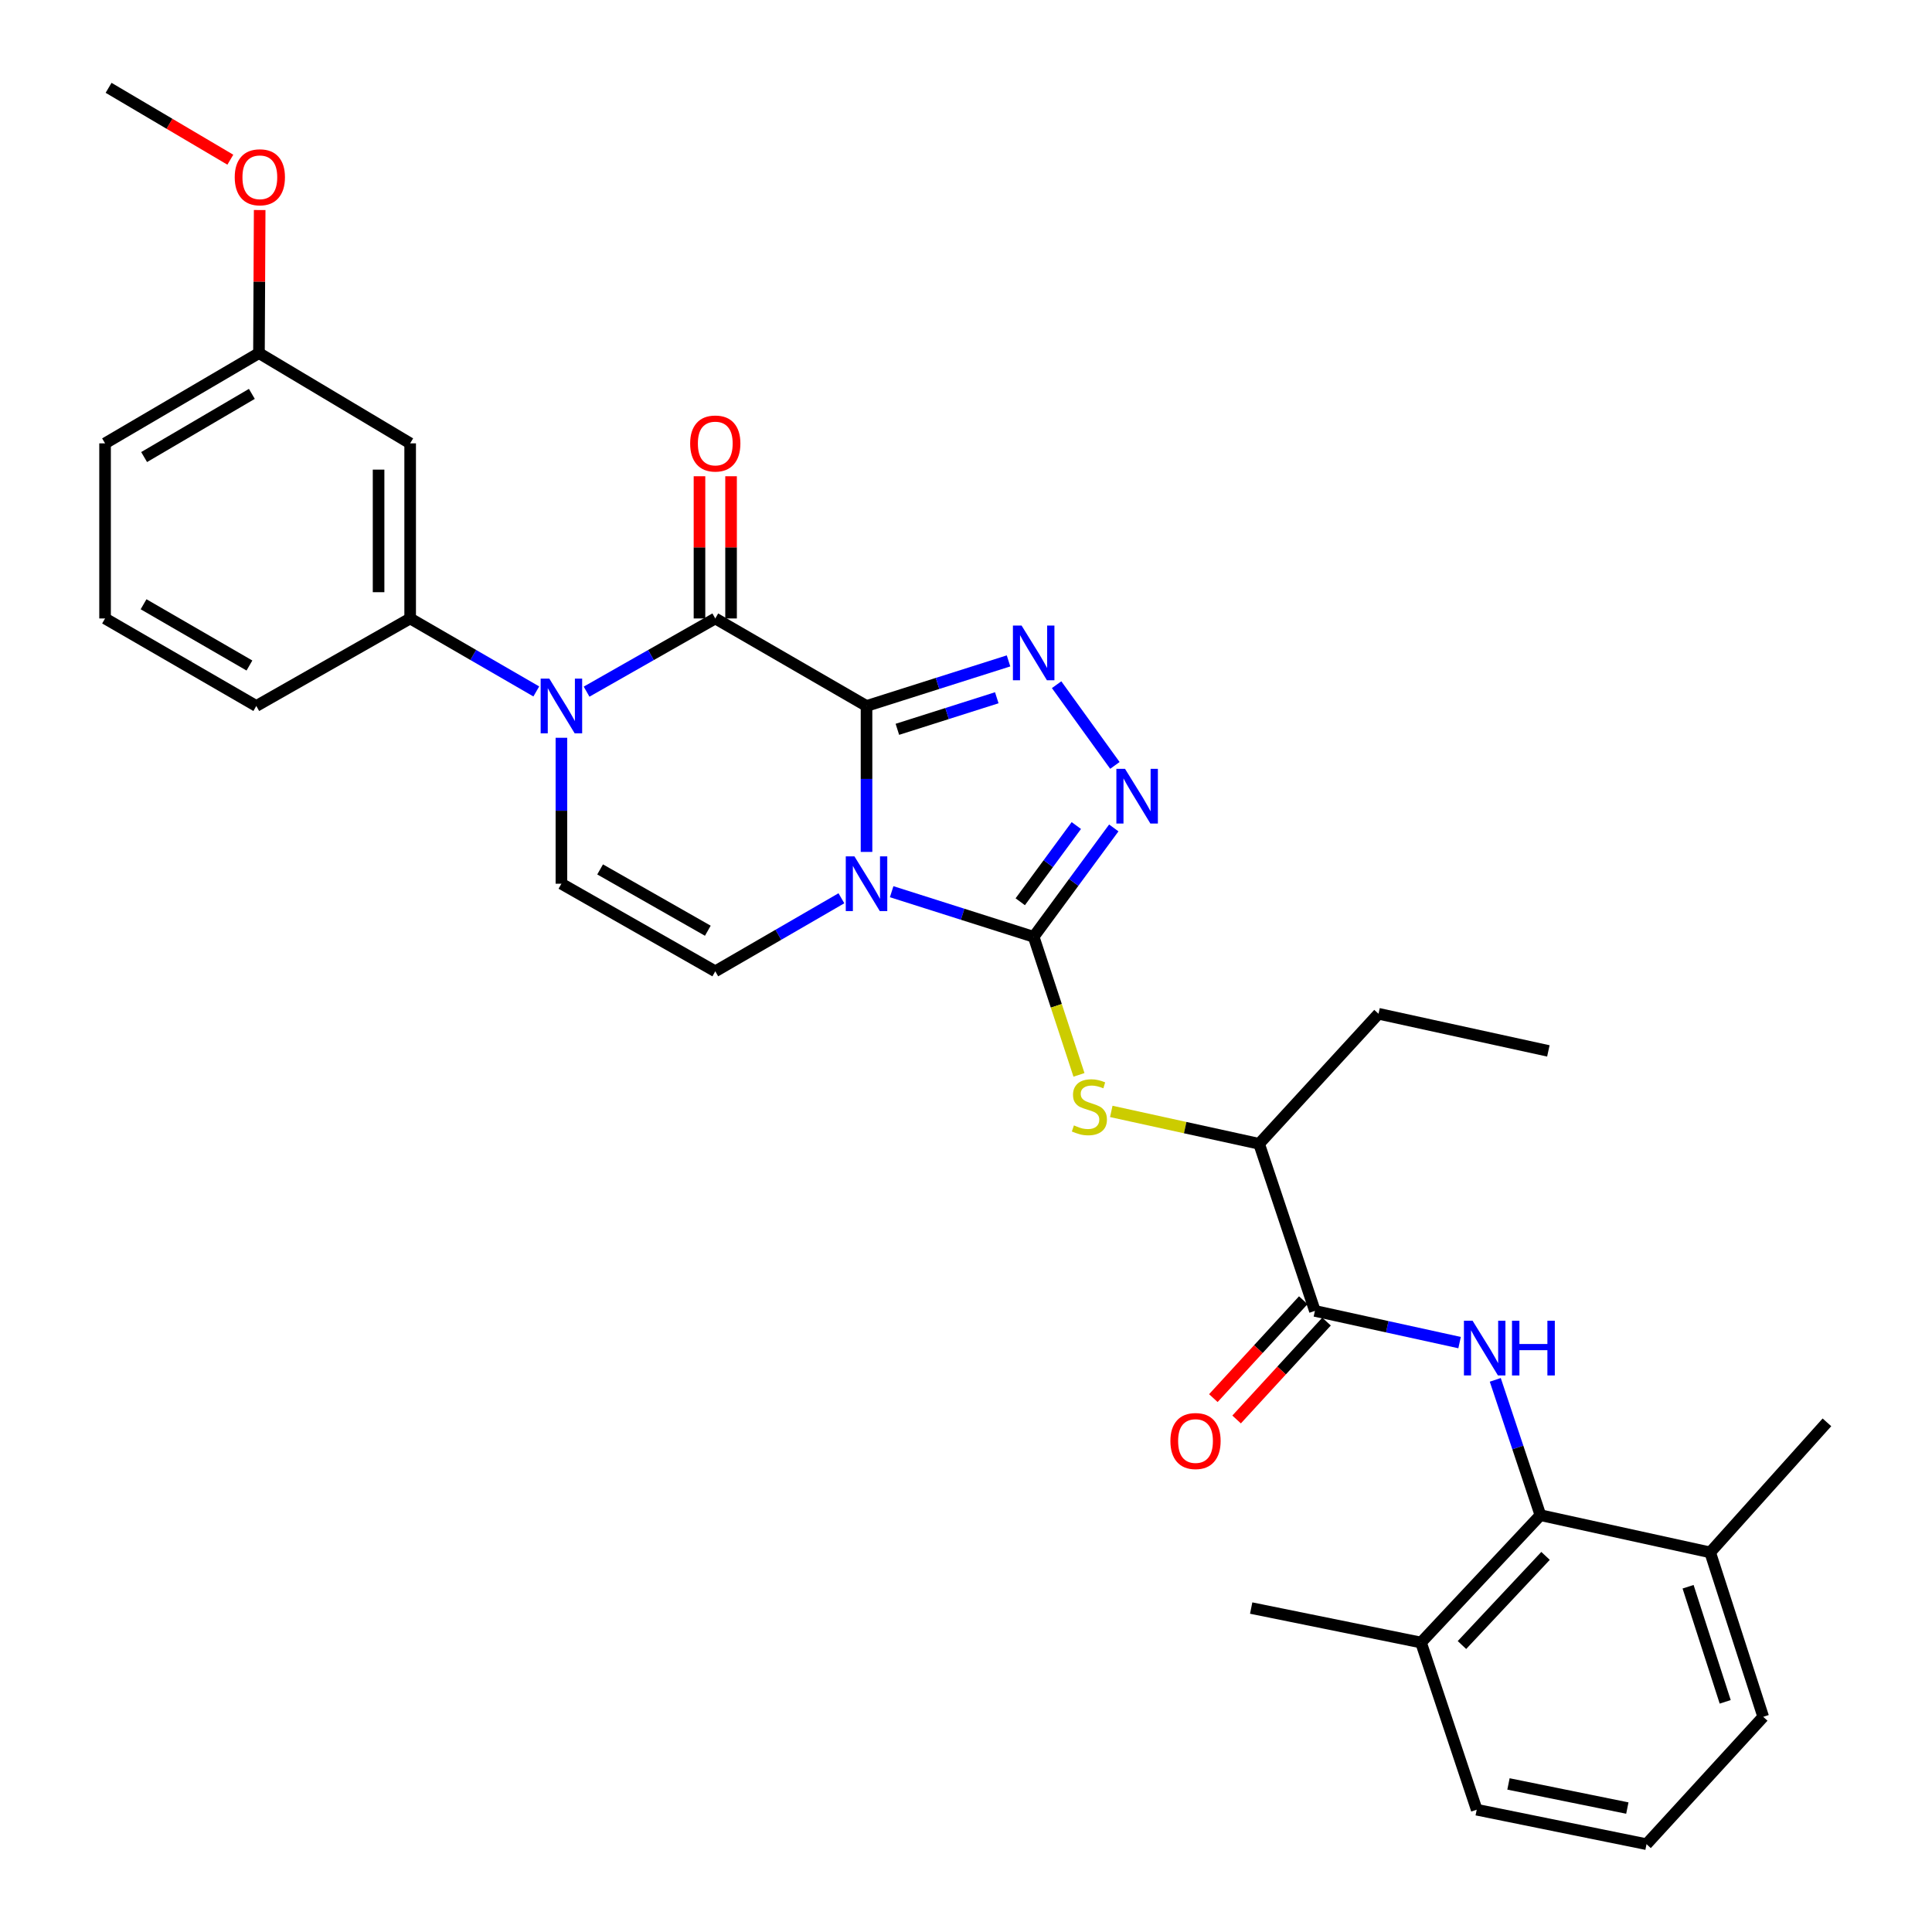 <?xml version='1.0' encoding='iso-8859-1'?>
<svg version='1.1' baseProfile='full'
              xmlns='http://www.w3.org/2000/svg'
                      xmlns:rdkit='http://www.rdkit.org/xml'
                      xmlns:xlink='http://www.w3.org/1999/xlink'
                  xml:space='preserve'
width='1000px' height='1000px' viewBox='0 0 1000 1000'>
<!-- END OF HEADER -->
<rect style='opacity:1.0;fill:#FFFFFF;stroke:none' width='1000' height='1000' x='0' y='0'> </rect>
<path class='bond-0' d='M 448.511,365.412 L 448.511,403.181' style='fill:none;fill-rule:evenodd;stroke:#000000;stroke-width:6px;stroke-linecap:butt;stroke-linejoin:miter;stroke-opacity:1' />
<path class='bond-0' d='M 448.511,403.181 L 448.511,440.951' style='fill:none;fill-rule:evenodd;stroke:#0000FF;stroke-width:6px;stroke-linecap:butt;stroke-linejoin:miter;stroke-opacity:1' />
<path class='bond-2' d='M 448.511,365.412 L 370.225,320.116' style='fill:none;fill-rule:evenodd;stroke:#000000;stroke-width:6px;stroke-linecap:butt;stroke-linejoin:miter;stroke-opacity:1' />
<path class='bond-3' d='M 448.511,365.412 L 485.264,353.746' style='fill:none;fill-rule:evenodd;stroke:#000000;stroke-width:6px;stroke-linecap:butt;stroke-linejoin:miter;stroke-opacity:1' />
<path class='bond-3' d='M 485.264,353.746 L 522.016,342.08' style='fill:none;fill-rule:evenodd;stroke:#0000FF;stroke-width:6px;stroke-linecap:butt;stroke-linejoin:miter;stroke-opacity:1' />
<path class='bond-3' d='M 464.482,377.492 L 490.209,369.326' style='fill:none;fill-rule:evenodd;stroke:#000000;stroke-width:6px;stroke-linecap:butt;stroke-linejoin:miter;stroke-opacity:1' />
<path class='bond-3' d='M 490.209,369.326 L 515.935,361.16' style='fill:none;fill-rule:evenodd;stroke:#0000FF;stroke-width:6px;stroke-linecap:butt;stroke-linejoin:miter;stroke-opacity:1' />
<path class='bond-1' d='M 461.521,461.543 L 498.273,473.216' style='fill:none;fill-rule:evenodd;stroke:#0000FF;stroke-width:6px;stroke-linecap:butt;stroke-linejoin:miter;stroke-opacity:1' />
<path class='bond-1' d='M 498.273,473.216 L 535.025,484.889' style='fill:none;fill-rule:evenodd;stroke:#000000;stroke-width:6px;stroke-linecap:butt;stroke-linejoin:miter;stroke-opacity:1' />
<path class='bond-6' d='M 435.509,464.941 L 402.867,483.846' style='fill:none;fill-rule:evenodd;stroke:#0000FF;stroke-width:6px;stroke-linecap:butt;stroke-linejoin:miter;stroke-opacity:1' />
<path class='bond-6' d='M 402.867,483.846 L 370.225,502.752' style='fill:none;fill-rule:evenodd;stroke:#000000;stroke-width:6px;stroke-linecap:butt;stroke-linejoin:miter;stroke-opacity:1' />
<path class='bond-10' d='M 535.025,484.889 L 546.75,520.62' style='fill:none;fill-rule:evenodd;stroke:#000000;stroke-width:6px;stroke-linecap:butt;stroke-linejoin:miter;stroke-opacity:1' />
<path class='bond-10' d='M 546.75,520.62 L 558.474,556.351' style='fill:none;fill-rule:evenodd;stroke:#CCCC00;stroke-width:6px;stroke-linecap:butt;stroke-linejoin:miter;stroke-opacity:1' />
<path class='bond-32' d='M 535.025,484.889 L 555.759,456.712' style='fill:none;fill-rule:evenodd;stroke:#000000;stroke-width:6px;stroke-linecap:butt;stroke-linejoin:miter;stroke-opacity:1' />
<path class='bond-32' d='M 555.759,456.712 L 576.494,428.534' style='fill:none;fill-rule:evenodd;stroke:#0000FF;stroke-width:6px;stroke-linecap:butt;stroke-linejoin:miter;stroke-opacity:1' />
<path class='bond-32' d='M 528.08,466.748 L 542.594,447.024' style='fill:none;fill-rule:evenodd;stroke:#000000;stroke-width:6px;stroke-linecap:butt;stroke-linejoin:miter;stroke-opacity:1' />
<path class='bond-32' d='M 542.594,447.024 L 557.108,427.299' style='fill:none;fill-rule:evenodd;stroke:#0000FF;stroke-width:6px;stroke-linecap:butt;stroke-linejoin:miter;stroke-opacity:1' />
<path class='bond-4' d='M 370.225,320.116 L 336.92,339.058' style='fill:none;fill-rule:evenodd;stroke:#000000;stroke-width:6px;stroke-linecap:butt;stroke-linejoin:miter;stroke-opacity:1' />
<path class='bond-4' d='M 336.92,339.058 L 303.615,358' style='fill:none;fill-rule:evenodd;stroke:#0000FF;stroke-width:6px;stroke-linecap:butt;stroke-linejoin:miter;stroke-opacity:1' />
<path class='bond-15' d='M 378.397,320.116 L 378.397,283.311' style='fill:none;fill-rule:evenodd;stroke:#000000;stroke-width:6px;stroke-linecap:butt;stroke-linejoin:miter;stroke-opacity:1' />
<path class='bond-15' d='M 378.397,283.311 L 378.397,246.505' style='fill:none;fill-rule:evenodd;stroke:#FF0000;stroke-width:6px;stroke-linecap:butt;stroke-linejoin:miter;stroke-opacity:1' />
<path class='bond-15' d='M 362.052,320.116 L 362.052,283.311' style='fill:none;fill-rule:evenodd;stroke:#000000;stroke-width:6px;stroke-linecap:butt;stroke-linejoin:miter;stroke-opacity:1' />
<path class='bond-15' d='M 362.052,283.311 L 362.052,246.505' style='fill:none;fill-rule:evenodd;stroke:#FF0000;stroke-width:6px;stroke-linecap:butt;stroke-linejoin:miter;stroke-opacity:1' />
<path class='bond-5' d='M 546.901,354.398 L 577.066,396.175' style='fill:none;fill-rule:evenodd;stroke:#0000FF;stroke-width:6px;stroke-linecap:butt;stroke-linejoin:miter;stroke-opacity:1' />
<path class='bond-7' d='M 290.585,381.872 L 290.585,419.641' style='fill:none;fill-rule:evenodd;stroke:#0000FF;stroke-width:6px;stroke-linecap:butt;stroke-linejoin:miter;stroke-opacity:1' />
<path class='bond-7' d='M 290.585,419.641 L 290.585,457.41' style='fill:none;fill-rule:evenodd;stroke:#000000;stroke-width:6px;stroke-linecap:butt;stroke-linejoin:miter;stroke-opacity:1' />
<path class='bond-12' d='M 277.584,357.889 L 244.941,339.003' style='fill:none;fill-rule:evenodd;stroke:#0000FF;stroke-width:6px;stroke-linecap:butt;stroke-linejoin:miter;stroke-opacity:1' />
<path class='bond-12' d='M 244.941,339.003 L 212.298,320.116' style='fill:none;fill-rule:evenodd;stroke:#000000;stroke-width:6px;stroke-linecap:butt;stroke-linejoin:miter;stroke-opacity:1' />
<path class='bond-33' d='M 370.225,502.752 L 290.585,457.41' style='fill:none;fill-rule:evenodd;stroke:#000000;stroke-width:6px;stroke-linecap:butt;stroke-linejoin:miter;stroke-opacity:1' />
<path class='bond-33' d='M 366.366,481.746 L 310.618,450.007' style='fill:none;fill-rule:evenodd;stroke:#000000;stroke-width:6px;stroke-linecap:butt;stroke-linejoin:miter;stroke-opacity:1' />
<path class='bond-8' d='M 755.479,694.928 L 718.036,686.725' style='fill:none;fill-rule:evenodd;stroke:#0000FF;stroke-width:6px;stroke-linecap:butt;stroke-linejoin:miter;stroke-opacity:1' />
<path class='bond-8' d='M 718.036,686.725 L 680.592,678.522' style='fill:none;fill-rule:evenodd;stroke:#000000;stroke-width:6px;stroke-linecap:butt;stroke-linejoin:miter;stroke-opacity:1' />
<path class='bond-11' d='M 773.952,714.213 L 785.635,749.236' style='fill:none;fill-rule:evenodd;stroke:#0000FF;stroke-width:6px;stroke-linecap:butt;stroke-linejoin:miter;stroke-opacity:1' />
<path class='bond-11' d='M 785.635,749.236 L 797.318,784.26' style='fill:none;fill-rule:evenodd;stroke:#000000;stroke-width:6px;stroke-linecap:butt;stroke-linejoin:miter;stroke-opacity:1' />
<path class='bond-9' d='M 680.592,678.522 L 651.715,592.035' style='fill:none;fill-rule:evenodd;stroke:#000000;stroke-width:6px;stroke-linecap:butt;stroke-linejoin:miter;stroke-opacity:1' />
<path class='bond-16' d='M 674.573,672.993 L 651.302,698.327' style='fill:none;fill-rule:evenodd;stroke:#000000;stroke-width:6px;stroke-linecap:butt;stroke-linejoin:miter;stroke-opacity:1' />
<path class='bond-16' d='M 651.302,698.327 L 628.03,723.661' style='fill:none;fill-rule:evenodd;stroke:#FF0000;stroke-width:6px;stroke-linecap:butt;stroke-linejoin:miter;stroke-opacity:1' />
<path class='bond-16' d='M 686.611,684.051 L 663.339,709.385' style='fill:none;fill-rule:evenodd;stroke:#000000;stroke-width:6px;stroke-linecap:butt;stroke-linejoin:miter;stroke-opacity:1' />
<path class='bond-16' d='M 663.339,709.385 L 640.068,734.719' style='fill:none;fill-rule:evenodd;stroke:#FF0000;stroke-width:6px;stroke-linecap:butt;stroke-linejoin:miter;stroke-opacity:1' />
<path class='bond-13' d='M 575.194,575.266 L 613.455,583.651' style='fill:none;fill-rule:evenodd;stroke:#CCCC00;stroke-width:6px;stroke-linecap:butt;stroke-linejoin:miter;stroke-opacity:1' />
<path class='bond-13' d='M 613.455,583.651 L 651.715,592.035' style='fill:none;fill-rule:evenodd;stroke:#000000;stroke-width:6px;stroke-linecap:butt;stroke-linejoin:miter;stroke-opacity:1' />
<path class='bond-17' d='M 797.318,784.26 L 735.514,850.169' style='fill:none;fill-rule:evenodd;stroke:#000000;stroke-width:6px;stroke-linecap:butt;stroke-linejoin:miter;stroke-opacity:1' />
<path class='bond-17' d='M 799.971,805.327 L 756.708,851.464' style='fill:none;fill-rule:evenodd;stroke:#000000;stroke-width:6px;stroke-linecap:butt;stroke-linejoin:miter;stroke-opacity:1' />
<path class='bond-18' d='M 797.318,784.26 L 885.185,803.512' style='fill:none;fill-rule:evenodd;stroke:#000000;stroke-width:6px;stroke-linecap:butt;stroke-linejoin:miter;stroke-opacity:1' />
<path class='bond-14' d='M 212.298,320.116 L 212.298,229.479' style='fill:none;fill-rule:evenodd;stroke:#000000;stroke-width:6px;stroke-linecap:butt;stroke-linejoin:miter;stroke-opacity:1' />
<path class='bond-14' d='M 195.953,306.521 L 195.953,243.075' style='fill:none;fill-rule:evenodd;stroke:#000000;stroke-width:6px;stroke-linecap:butt;stroke-linejoin:miter;stroke-opacity:1' />
<path class='bond-20' d='M 212.298,320.116 L 132.659,365.412' style='fill:none;fill-rule:evenodd;stroke:#000000;stroke-width:6px;stroke-linecap:butt;stroke-linejoin:miter;stroke-opacity:1' />
<path class='bond-26' d='M 651.715,592.035 L 713.52,524.727' style='fill:none;fill-rule:evenodd;stroke:#000000;stroke-width:6px;stroke-linecap:butt;stroke-linejoin:miter;stroke-opacity:1' />
<path class='bond-19' d='M 212.298,229.479 L 134.039,182.767' style='fill:none;fill-rule:evenodd;stroke:#000000;stroke-width:6px;stroke-linecap:butt;stroke-linejoin:miter;stroke-opacity:1' />
<path class='bond-24' d='M 735.514,850.169 L 764.346,936.701' style='fill:none;fill-rule:evenodd;stroke:#000000;stroke-width:6px;stroke-linecap:butt;stroke-linejoin:miter;stroke-opacity:1' />
<path class='bond-27' d='M 735.514,850.169 L 647.61,832.325' style='fill:none;fill-rule:evenodd;stroke:#000000;stroke-width:6px;stroke-linecap:butt;stroke-linejoin:miter;stroke-opacity:1' />
<path class='bond-25' d='M 885.185,803.512 L 912.637,888.618' style='fill:none;fill-rule:evenodd;stroke:#000000;stroke-width:6px;stroke-linecap:butt;stroke-linejoin:miter;stroke-opacity:1' />
<path class='bond-25' d='M 873.747,821.295 L 892.963,880.87' style='fill:none;fill-rule:evenodd;stroke:#000000;stroke-width:6px;stroke-linecap:butt;stroke-linejoin:miter;stroke-opacity:1' />
<path class='bond-28' d='M 885.185,803.512 L 945.619,736.204' style='fill:none;fill-rule:evenodd;stroke:#000000;stroke-width:6px;stroke-linecap:butt;stroke-linejoin:miter;stroke-opacity:1' />
<path class='bond-21' d='M 134.039,182.767 L 134.223,145.74' style='fill:none;fill-rule:evenodd;stroke:#000000;stroke-width:6px;stroke-linecap:butt;stroke-linejoin:miter;stroke-opacity:1' />
<path class='bond-21' d='M 134.223,145.74 L 134.408,108.714' style='fill:none;fill-rule:evenodd;stroke:#FF0000;stroke-width:6px;stroke-linecap:butt;stroke-linejoin:miter;stroke-opacity:1' />
<path class='bond-34' d='M 134.039,182.767 L 54.381,229.479' style='fill:none;fill-rule:evenodd;stroke:#000000;stroke-width:6px;stroke-linecap:butt;stroke-linejoin:miter;stroke-opacity:1' />
<path class='bond-34' d='M 130.359,203.874 L 74.598,236.573' style='fill:none;fill-rule:evenodd;stroke:#000000;stroke-width:6px;stroke-linecap:butt;stroke-linejoin:miter;stroke-opacity:1' />
<path class='bond-22' d='M 132.659,365.412 L 54.381,320.116' style='fill:none;fill-rule:evenodd;stroke:#000000;stroke-width:6px;stroke-linecap:butt;stroke-linejoin:miter;stroke-opacity:1' />
<path class='bond-22' d='M 129.104,344.47 L 74.309,312.763' style='fill:none;fill-rule:evenodd;stroke:#000000;stroke-width:6px;stroke-linecap:butt;stroke-linejoin:miter;stroke-opacity:1' />
<path class='bond-30' d='M 119.22,82.659 L 87.713,64.057' style='fill:none;fill-rule:evenodd;stroke:#FF0000;stroke-width:6px;stroke-linecap:butt;stroke-linejoin:miter;stroke-opacity:1' />
<path class='bond-30' d='M 87.713,64.057 L 56.206,45.455' style='fill:none;fill-rule:evenodd;stroke:#000000;stroke-width:6px;stroke-linecap:butt;stroke-linejoin:miter;stroke-opacity:1' />
<path class='bond-29' d='M 54.381,320.116 L 54.381,229.479' style='fill:none;fill-rule:evenodd;stroke:#000000;stroke-width:6px;stroke-linecap:butt;stroke-linejoin:miter;stroke-opacity:1' />
<path class='bond-23' d='M 852.24,954.545 L 912.637,888.618' style='fill:none;fill-rule:evenodd;stroke:#000000;stroke-width:6px;stroke-linecap:butt;stroke-linejoin:miter;stroke-opacity:1' />
<path class='bond-35' d='M 852.24,954.545 L 764.346,936.701' style='fill:none;fill-rule:evenodd;stroke:#000000;stroke-width:6px;stroke-linecap:butt;stroke-linejoin:miter;stroke-opacity:1' />
<path class='bond-35' d='M 842.308,935.85 L 780.782,923.359' style='fill:none;fill-rule:evenodd;stroke:#000000;stroke-width:6px;stroke-linecap:butt;stroke-linejoin:miter;stroke-opacity:1' />
<path class='bond-31' d='M 713.52,524.727 L 801.432,543.952' style='fill:none;fill-rule:evenodd;stroke:#000000;stroke-width:6px;stroke-linecap:butt;stroke-linejoin:miter;stroke-opacity:1' />
<path  class='atom-1' d='M 442.251 443.25
L 451.531 458.25
Q 452.451 459.73, 453.931 462.41
Q 455.411 465.09, 455.491 465.25
L 455.491 443.25
L 459.251 443.25
L 459.251 471.57
L 455.371 471.57
L 445.411 455.17
Q 444.251 453.25, 443.011 451.05
Q 441.811 448.85, 441.451 448.17
L 441.451 471.57
L 437.771 471.57
L 437.771 443.25
L 442.251 443.25
' fill='#0000FF'/>
<path  class='atom-4' d='M 528.765 323.791
L 538.045 338.791
Q 538.965 340.271, 540.445 342.951
Q 541.925 345.631, 542.005 345.791
L 542.005 323.791
L 545.765 323.791
L 545.765 352.111
L 541.885 352.111
L 531.925 335.711
Q 530.765 333.791, 529.525 331.591
Q 528.325 329.391, 527.965 328.711
L 527.965 352.111
L 524.285 352.111
L 524.285 323.791
L 528.765 323.791
' fill='#0000FF'/>
<path  class='atom-5' d='M 284.325 351.252
L 293.605 366.252
Q 294.525 367.732, 296.005 370.412
Q 297.485 373.092, 297.565 373.252
L 297.565 351.252
L 301.325 351.252
L 301.325 379.572
L 297.445 379.572
L 287.485 363.172
Q 286.325 361.252, 285.085 359.052
Q 283.885 356.852, 283.525 356.172
L 283.525 379.572
L 279.845 379.572
L 279.845 351.252
L 284.325 351.252
' fill='#0000FF'/>
<path  class='atom-6' d='M 582.315 397.955
L 591.595 412.955
Q 592.515 414.435, 593.995 417.115
Q 595.475 419.795, 595.555 419.955
L 595.555 397.955
L 599.315 397.955
L 599.315 426.275
L 595.435 426.275
L 585.475 409.875
Q 584.315 407.955, 583.075 405.755
Q 581.875 403.555, 581.515 402.875
L 581.515 426.275
L 577.835 426.275
L 577.835 397.955
L 582.315 397.955
' fill='#0000FF'/>
<path  class='atom-9' d='M 762.208 683.613
L 771.488 698.613
Q 772.408 700.093, 773.888 702.773
Q 775.368 705.453, 775.448 705.613
L 775.448 683.613
L 779.208 683.613
L 779.208 711.933
L 775.328 711.933
L 765.368 695.533
Q 764.208 693.613, 762.968 691.413
Q 761.768 689.213, 761.408 688.533
L 761.408 711.933
L 757.728 711.933
L 757.728 683.613
L 762.208 683.613
' fill='#0000FF'/>
<path  class='atom-9' d='M 782.608 683.613
L 786.448 683.613
L 786.448 695.653
L 800.928 695.653
L 800.928 683.613
L 804.768 683.613
L 804.768 711.933
L 800.928 711.933
L 800.928 698.853
L 786.448 698.853
L 786.448 711.933
L 782.608 711.933
L 782.608 683.613
' fill='#0000FF'/>
<path  class='atom-11' d='M 555.866 582.504
Q 556.186 582.624, 557.506 583.184
Q 558.826 583.744, 560.266 584.104
Q 561.746 584.424, 563.186 584.424
Q 565.866 584.424, 567.426 583.144
Q 568.986 581.824, 568.986 579.544
Q 568.986 577.984, 568.186 577.024
Q 567.426 576.064, 566.226 575.544
Q 565.026 575.024, 563.026 574.424
Q 560.506 573.664, 558.986 572.944
Q 557.506 572.224, 556.426 570.704
Q 555.386 569.184, 555.386 566.624
Q 555.386 563.064, 557.786 560.864
Q 560.226 558.664, 565.026 558.664
Q 568.306 558.664, 572.026 560.224
L 571.106 563.304
Q 567.706 561.904, 565.146 561.904
Q 562.386 561.904, 560.866 563.064
Q 559.346 564.184, 559.386 566.144
Q 559.386 567.664, 560.146 568.584
Q 560.946 569.504, 562.066 570.024
Q 563.226 570.544, 565.146 571.144
Q 567.706 571.944, 569.226 572.744
Q 570.746 573.544, 571.826 575.184
Q 572.946 576.784, 572.946 579.544
Q 572.946 583.464, 570.306 585.584
Q 567.706 587.664, 563.346 587.664
Q 560.826 587.664, 558.906 587.104
Q 557.026 586.584, 554.786 585.664
L 555.866 582.504
' fill='#CCCC00'/>
<path  class='atom-16' d='M 357.225 229.559
Q 357.225 222.759, 360.585 218.959
Q 363.945 215.159, 370.225 215.159
Q 376.505 215.159, 379.865 218.959
Q 383.225 222.759, 383.225 229.559
Q 383.225 236.439, 379.825 240.359
Q 376.425 244.239, 370.225 244.239
Q 363.985 244.239, 360.585 240.359
Q 357.225 236.479, 357.225 229.559
M 370.225 241.039
Q 374.545 241.039, 376.865 238.159
Q 379.225 235.239, 379.225 229.559
Q 379.225 223.999, 376.865 221.199
Q 374.545 218.359, 370.225 218.359
Q 365.905 218.359, 363.545 221.159
Q 361.225 223.959, 361.225 229.559
Q 361.225 235.279, 363.545 238.159
Q 365.905 241.039, 370.225 241.039
' fill='#FF0000'/>
<path  class='atom-17' d='M 605.797 745.873
Q 605.797 739.073, 609.157 735.273
Q 612.517 731.473, 618.797 731.473
Q 625.077 731.473, 628.437 735.273
Q 631.797 739.073, 631.797 745.873
Q 631.797 752.753, 628.397 756.673
Q 624.997 760.553, 618.797 760.553
Q 612.557 760.553, 609.157 756.673
Q 605.797 752.793, 605.797 745.873
M 618.797 757.353
Q 623.117 757.353, 625.437 754.473
Q 627.797 751.553, 627.797 745.873
Q 627.797 740.313, 625.437 737.513
Q 623.117 734.673, 618.797 734.673
Q 614.477 734.673, 612.117 737.473
Q 609.797 740.273, 609.797 745.873
Q 609.797 751.593, 612.117 754.473
Q 614.477 757.353, 618.797 757.353
' fill='#FF0000'/>
<path  class='atom-22' d='M 121.493 91.756
Q 121.493 84.956, 124.853 81.156
Q 128.213 77.356, 134.493 77.356
Q 140.773 77.356, 144.133 81.156
Q 147.493 84.956, 147.493 91.756
Q 147.493 98.636, 144.093 102.556
Q 140.693 106.436, 134.493 106.436
Q 128.253 106.436, 124.853 102.556
Q 121.493 98.676, 121.493 91.756
M 134.493 103.236
Q 138.813 103.236, 141.133 100.356
Q 143.493 97.436, 143.493 91.756
Q 143.493 86.196, 141.133 83.396
Q 138.813 80.556, 134.493 80.556
Q 130.173 80.556, 127.813 83.356
Q 125.493 86.156, 125.493 91.756
Q 125.493 97.476, 127.813 100.356
Q 130.173 103.236, 134.493 103.236
' fill='#FF0000'/>
</svg>
